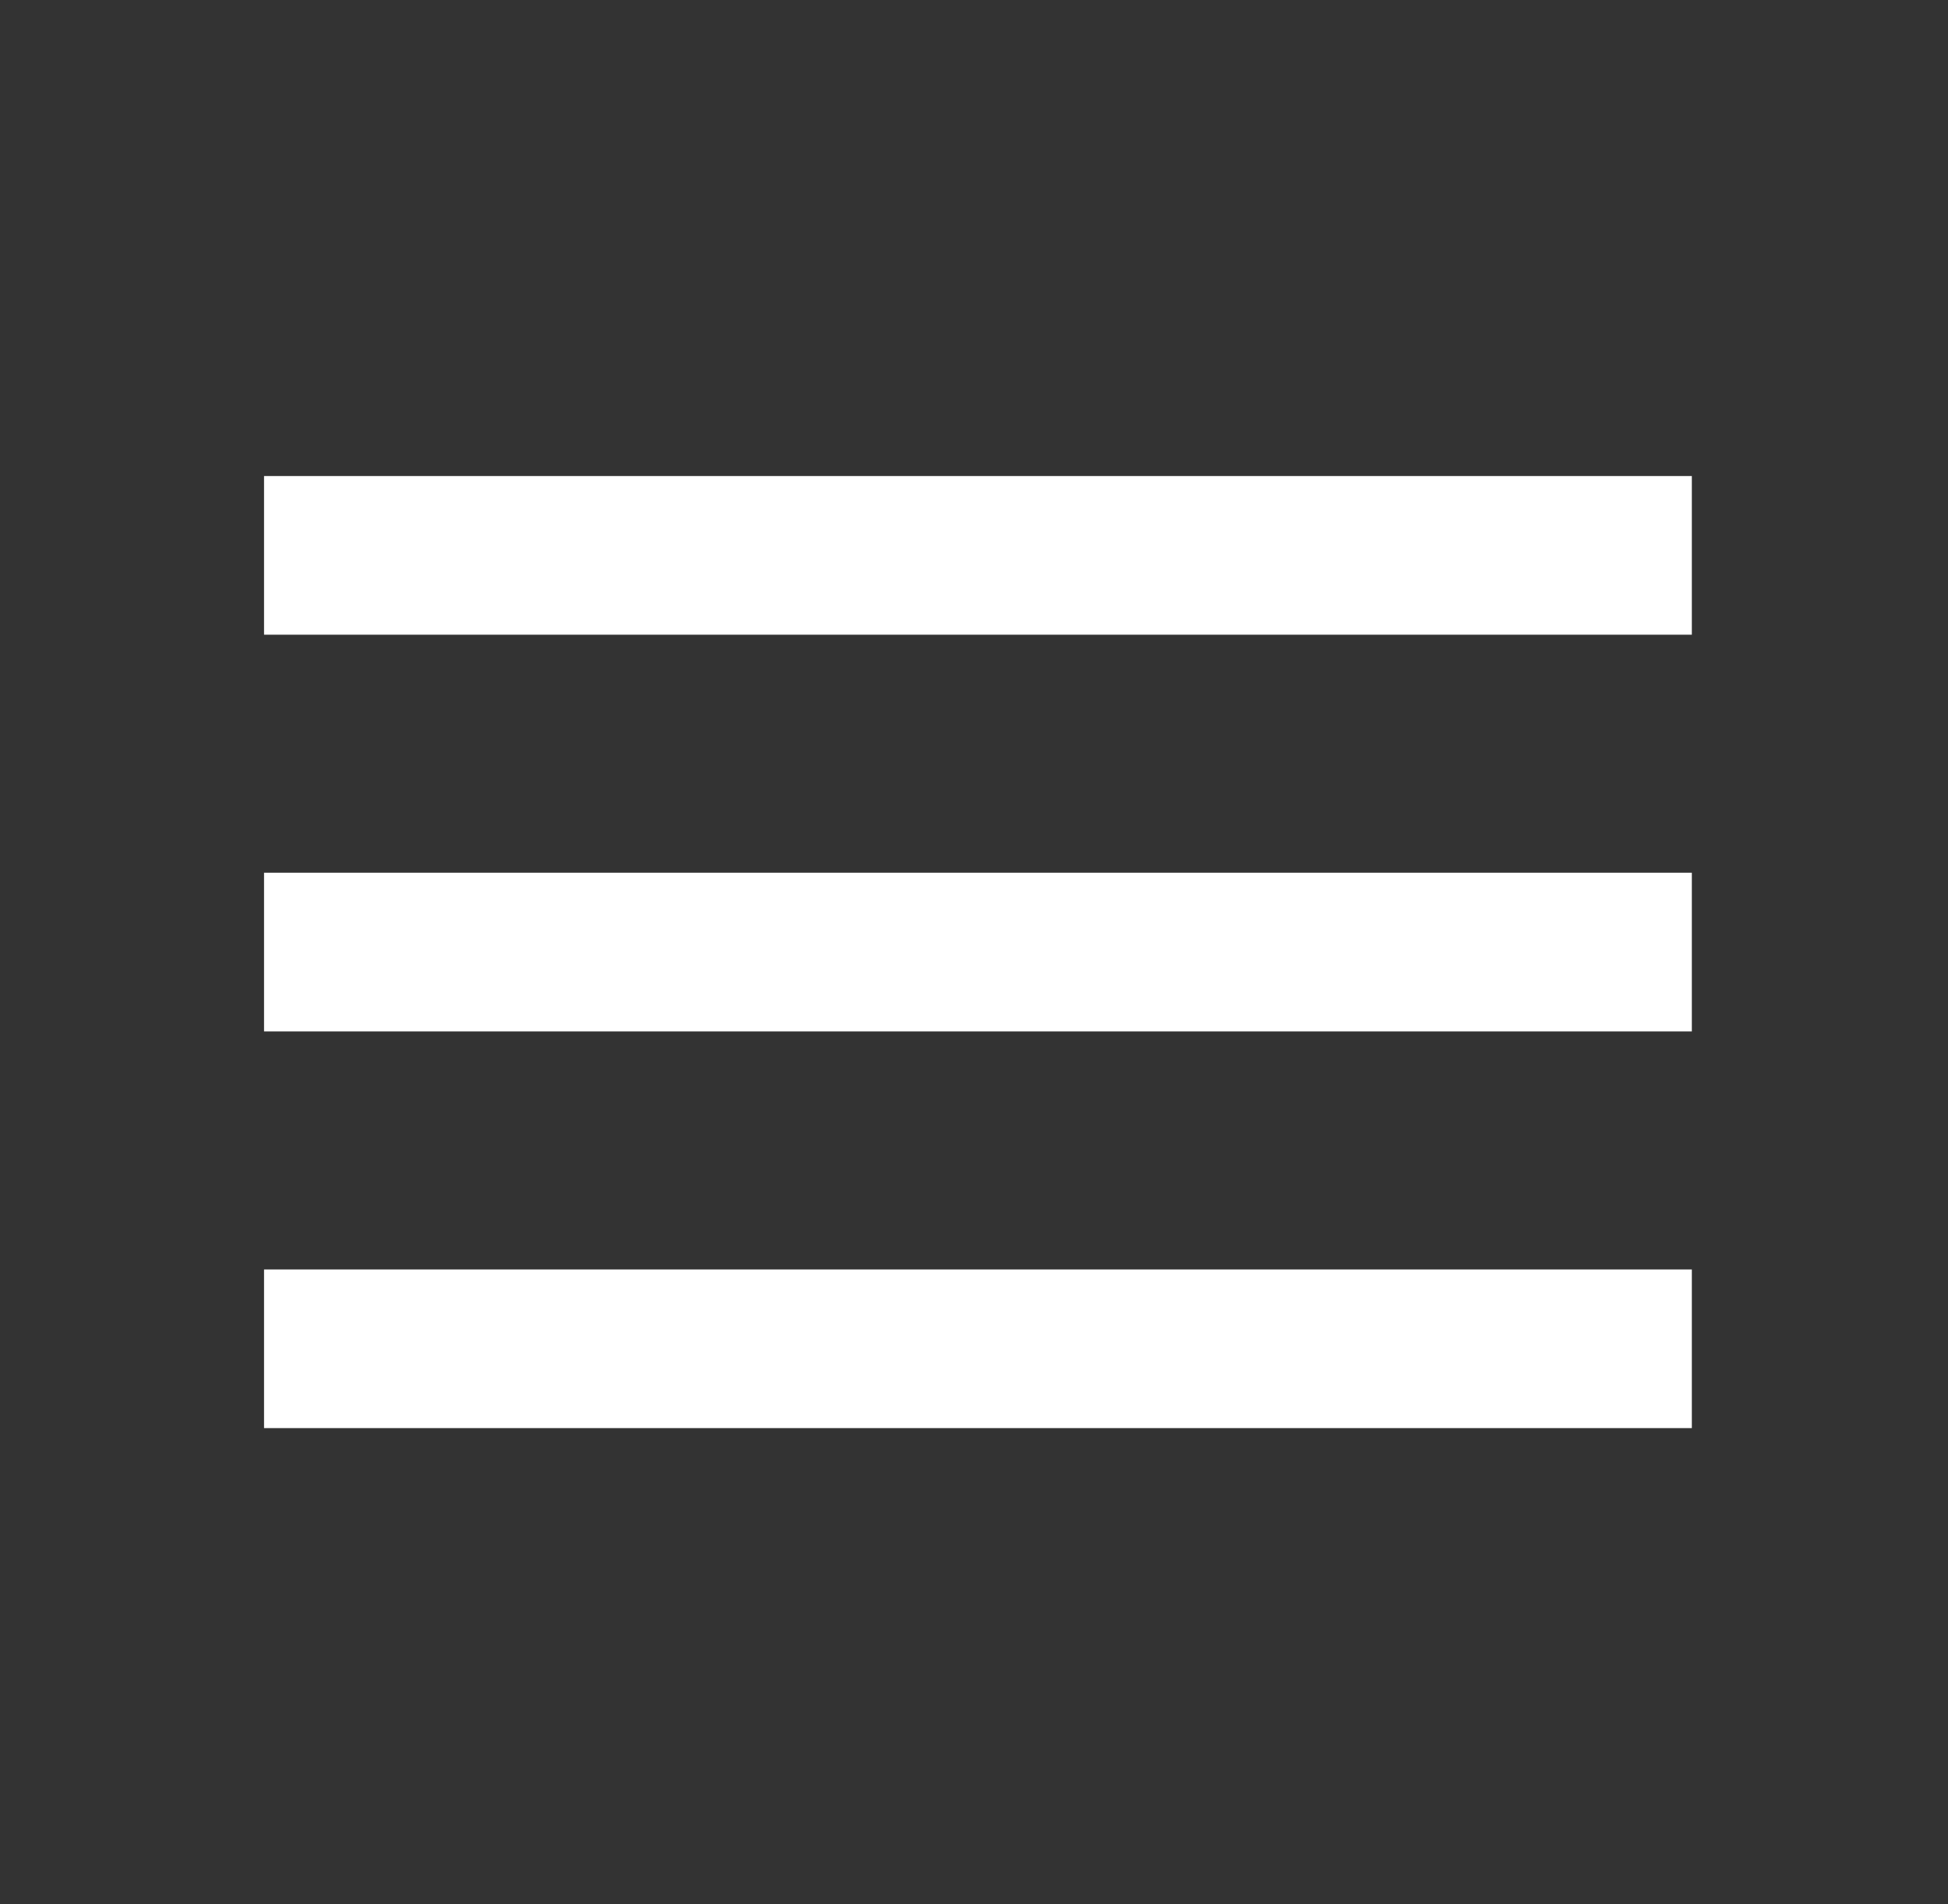 <svg width="44" height="43" viewBox="0 0 44 43" fill="none" xmlns="http://www.w3.org/2000/svg">
<rect x="0" y="0" width="44" height="43" fill="#333333" stroke="none"/>
<path d="M5.964 32.25V28.667H38.214V32.25H5.964ZM5.964 23.292V19.708H38.214V23.292H5.964ZM5.964 14.333V10.75H38.214V14.333H5.964Z" fill="white"/>
</svg>
